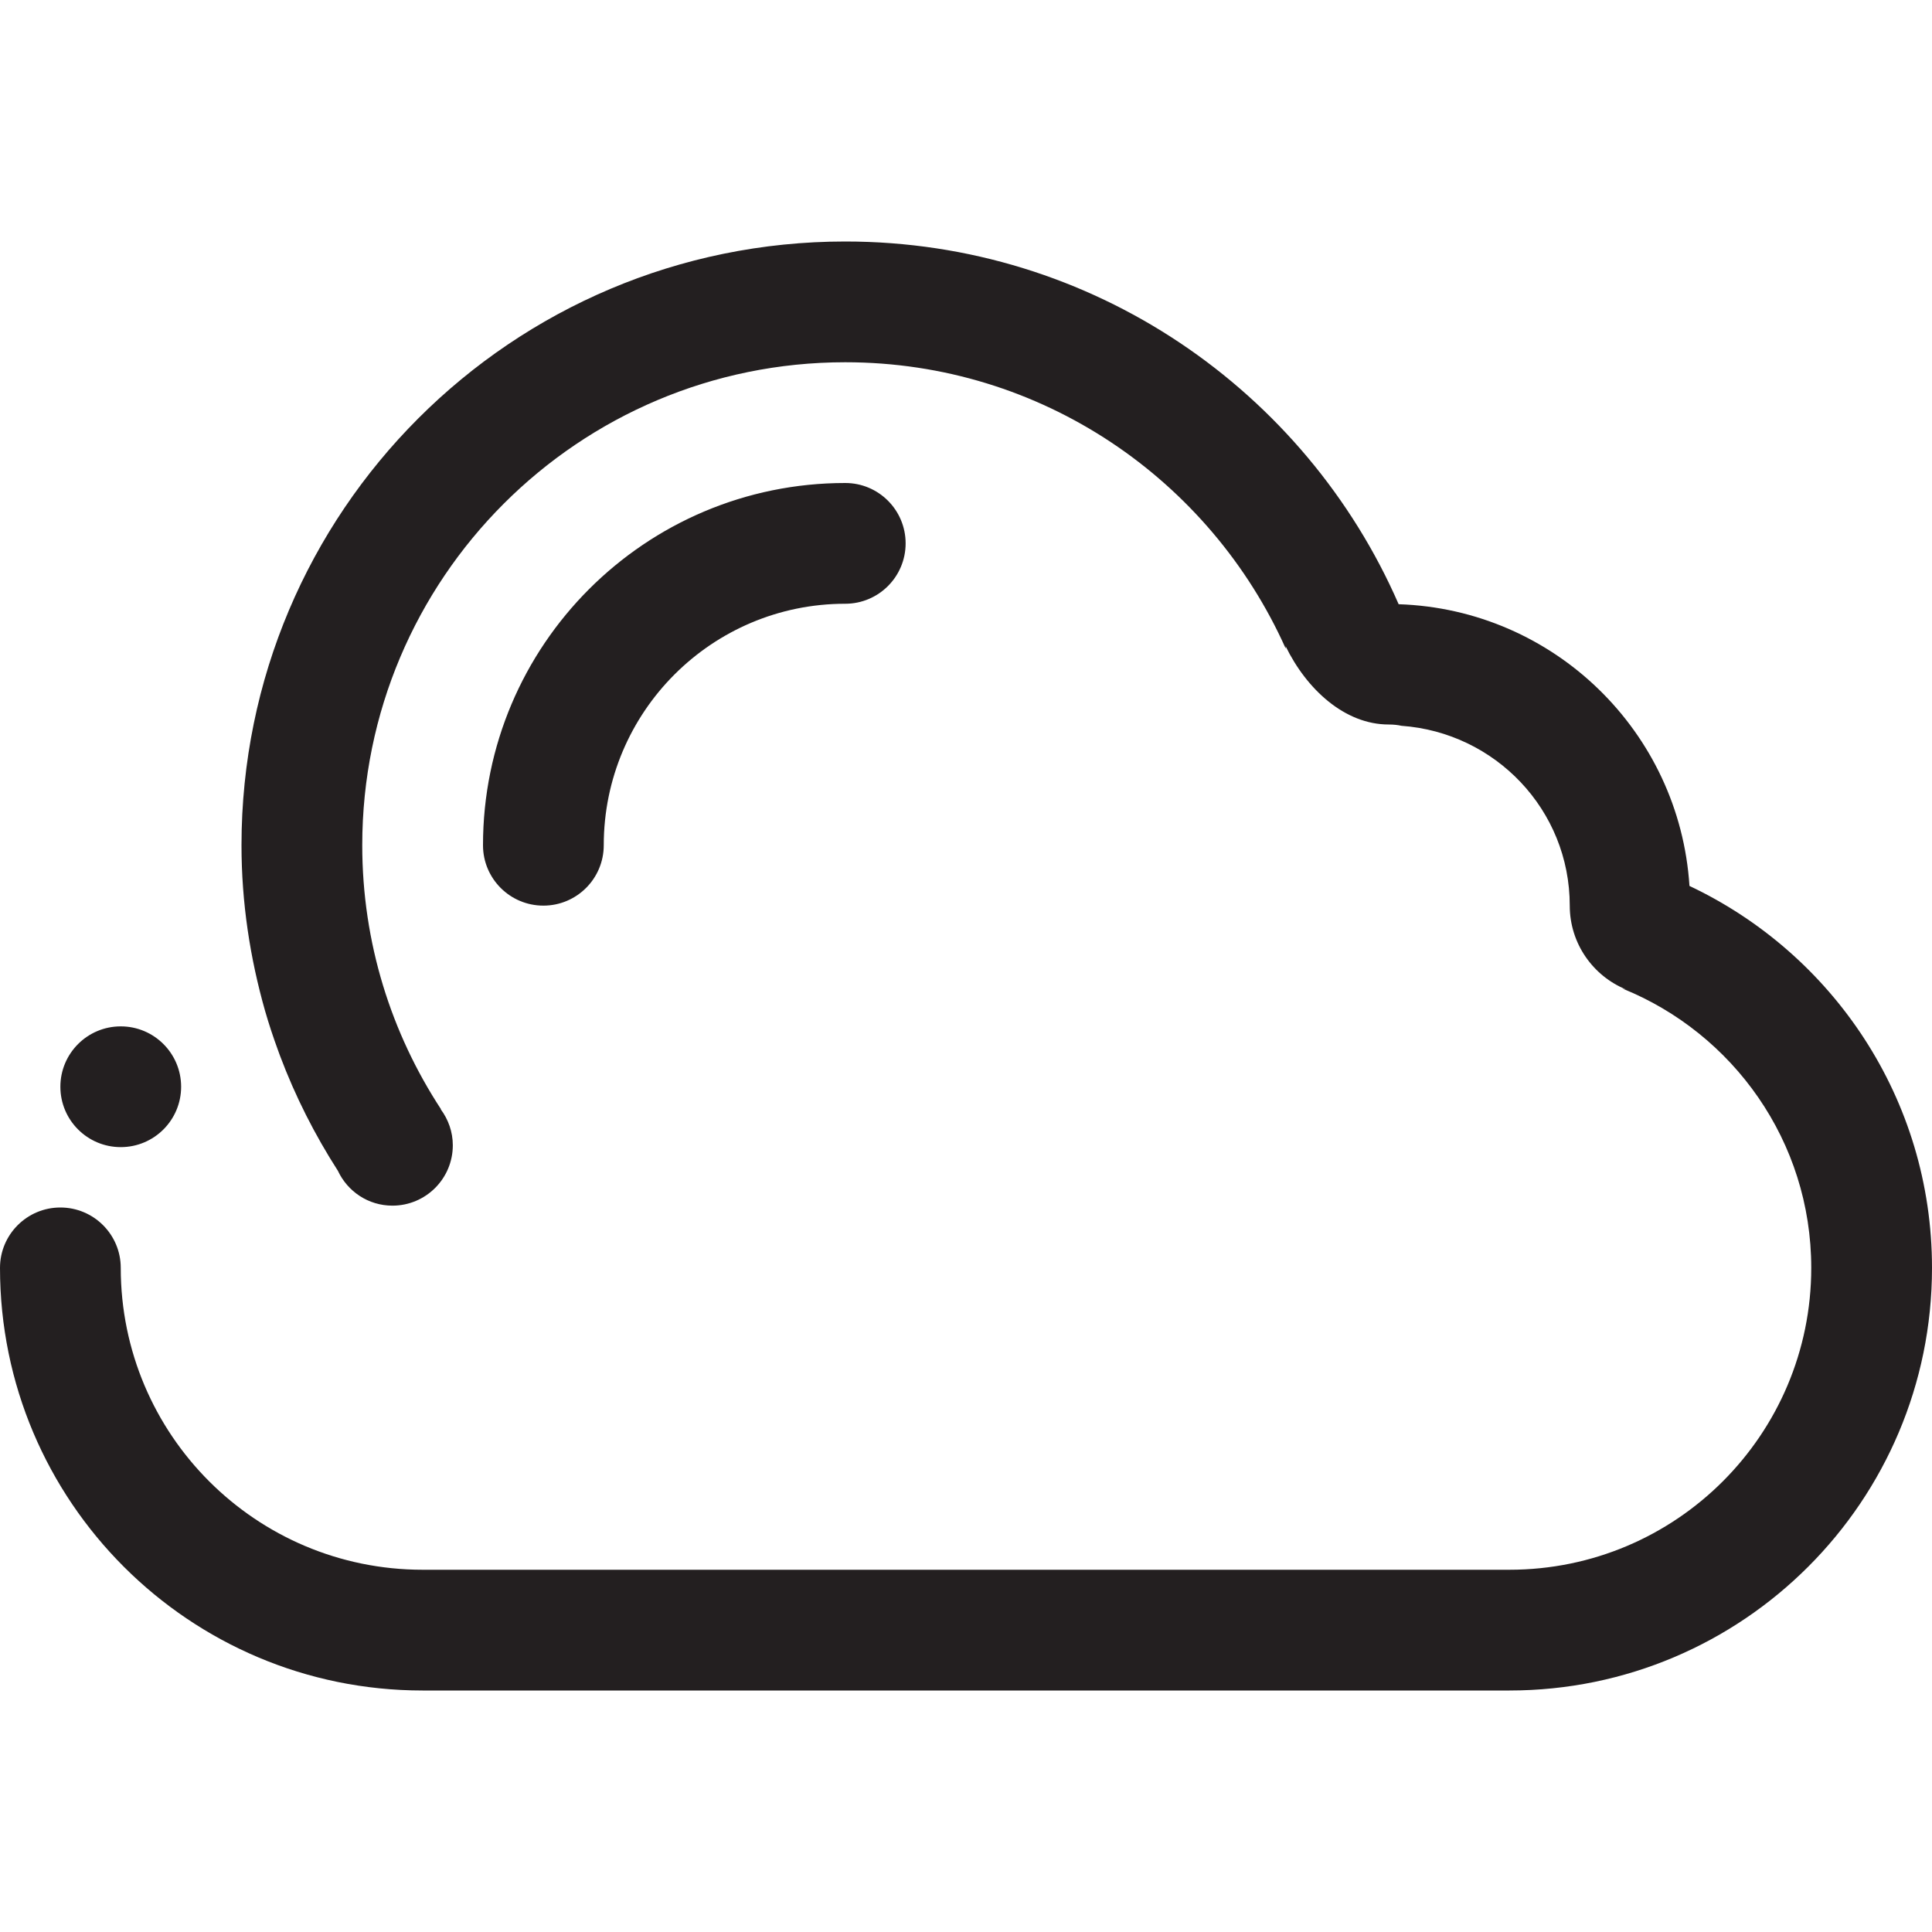 <svg xmlns="http://www.w3.org/2000/svg" xmlns:xlink="http://www.w3.org/1999/xlink" id="Layer_3" x="0px" y="0px" width="512px" height="512px" viewBox="0 0 512 512" xml:space="preserve"><path fill-rule="evenodd" clip-rule="evenodd" fill="#231F20" d="M224,128c8.836,0,16,7.164,16,16s-7.164,16-16,16 c-35.344,0-64,28.656-64,64c0,8.836-7.164,16-16,16s-16-7.164-16-16C128,170.984,170.984,128,224,128L224,128z M400,448H112 C50.148,448,0,397.852,0,336c0-8.836,7.164-16,16-16s16,7.164,16,16c0,44.18,35.82,80,80,80h288c44.18,0,80-35.82,80-80 c0-33.547-20.727-62.164-50.016-74.016c0.344,0.109,0.672,0.125,1.016,0.273c-8.797-3.57-15-12.188-15-22.258 c0-25.344-19.711-45.875-44.602-47.656C370.422,192.125,369.312,192,368,192c-11.578,0-21.726-9.258-27.344-20.836 c0.125,0.258,0.07,0.453,0.055,0.671C320.727,127.203,276.094,96,224,96c-70.688,0-128,57.312-128,128 c0,25.82,7.688,49.82,20.852,69.93l-0.055,0.031c1.984,2.672,3.203,5.969,3.203,9.547c0,8.836-7.164,16-16,16 c-6.422,0-11.906-3.781-14.453-9.234c-6.109-9.508-11.289-19.711-15.328-30.453c-0.203-0.547-0.398-1.109-0.602-1.656 c-1.234-3.367-2.359-6.766-3.359-10.234C66.273,253.945,64,239.258,64,224c0-88.367,71.633-160,160-160 c65.641,0,121.984,39.578,146.656,96.125c41.18,1.352,74.438,33.805,77.07,74.656C485.688,252.711,512,291.234,512,336 C512,397.852,461.852,448,400,448L400,448z M32,304c-8.836,0-16-7.164-16-16s7.164-16,16-16s16,7.164,16,16S40.836,304,32,304 L32,304z"></path></svg>